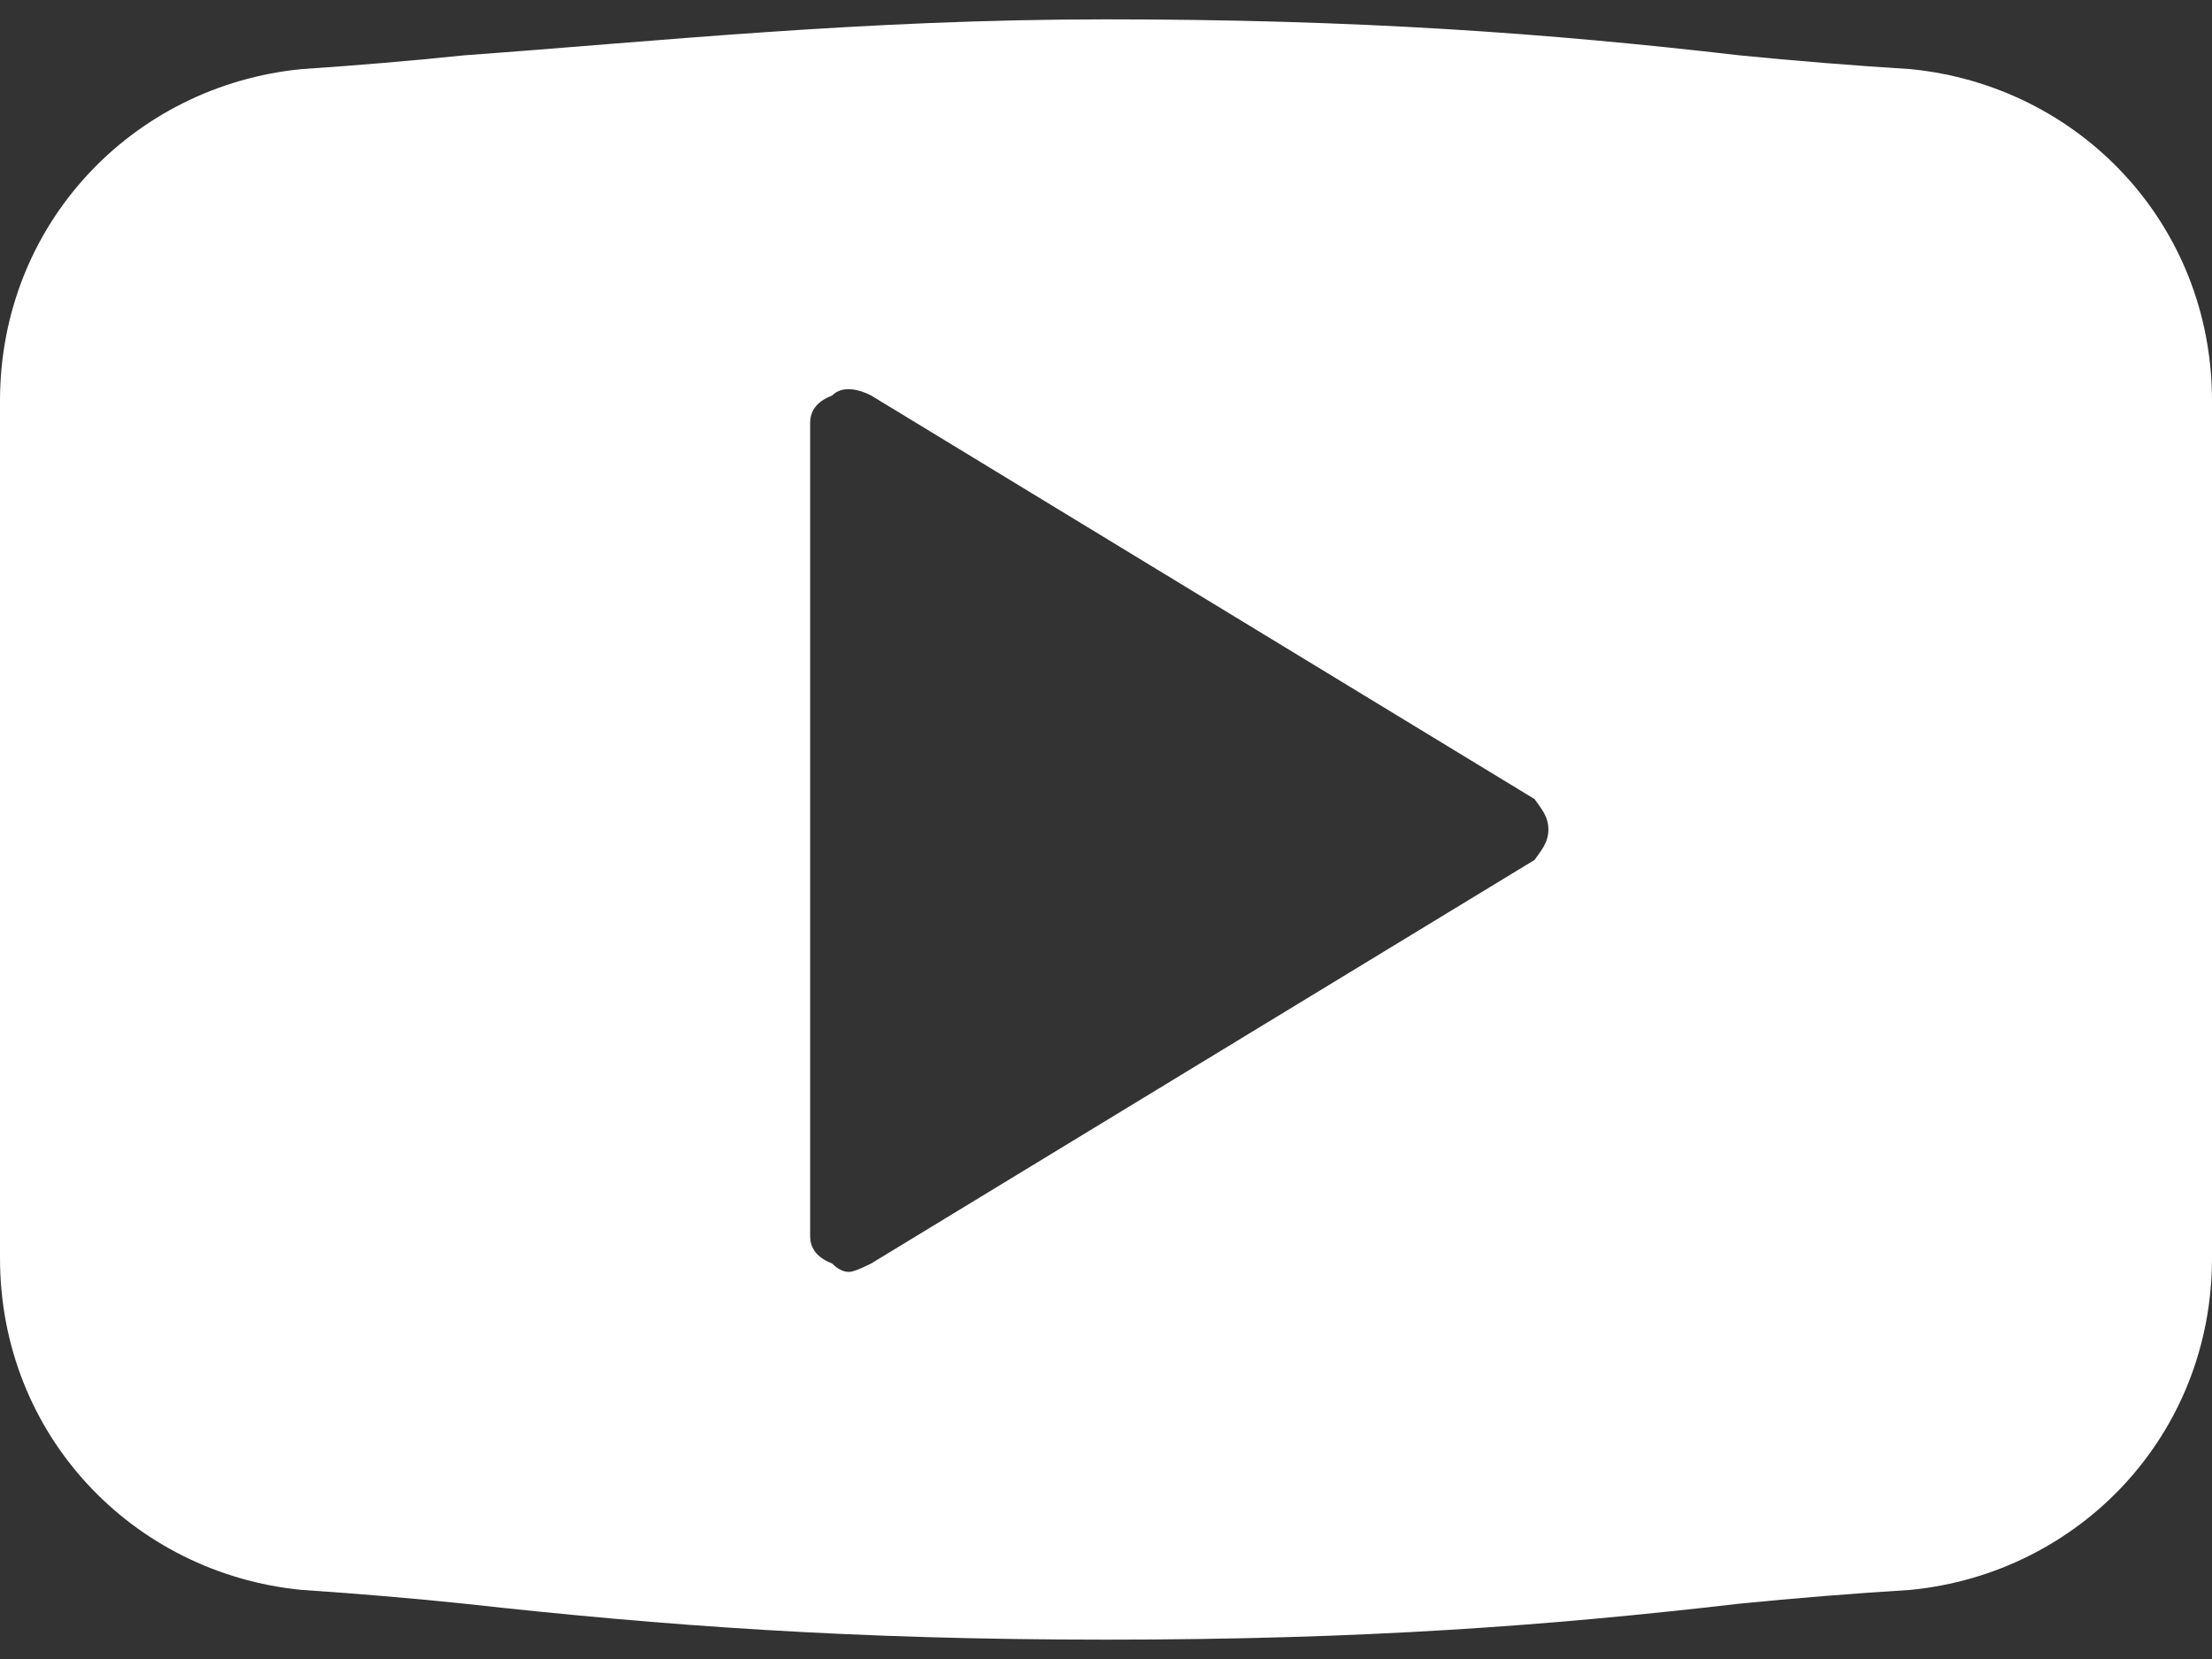 <svg version="1.2" xmlns="http://www.w3.org/2000/svg" viewBox="0 0 80 60" width="80" height="60">
    <rect x="0" y="0" width="80" height="60" fill="#333333" stroke="none"/>
    <style>.a{fill:#fff;}</style>
    <path class="a" fill-rule="evenodd" d="m80 14.5v31c0 6.4-4.8 11.4-10.9 12q-3.2 0.2-6.2 0.5c-6.9 0.8-13.6 1.3-22.9 1.3-9.1 0-16-0.5-23.2-1.3q-2.9-0.3-5.9-0.5c-6.1-0.6-10.9-5.6-10.9-12v-31c0-6.4 4.8-11.4 10.9-12q3-0.2 5.9-0.5c6.9-0.5 14.4-1.3 23.2-1.3 9.1 0 16 0.5 22.9 1.3q3 0.3 6.2 0.5c6.1 0.6 10.9 5.6 10.9 12zm-24 15.5c0-0.5-0.3-0.8-0.5-1.1l-24-14.6c-0.6-0.3-1.1-0.3-1.4 0-0.5 0.2-0.8 0.5-0.8 1v29.4c0 0.5 0.3 0.8 0.8 1q0.3 0.3 0.6 0.3 0.2 0 0.8-0.3l24-14.6c0.2-0.3 0.5-0.6 0.5-1.1z"/>
</svg>
